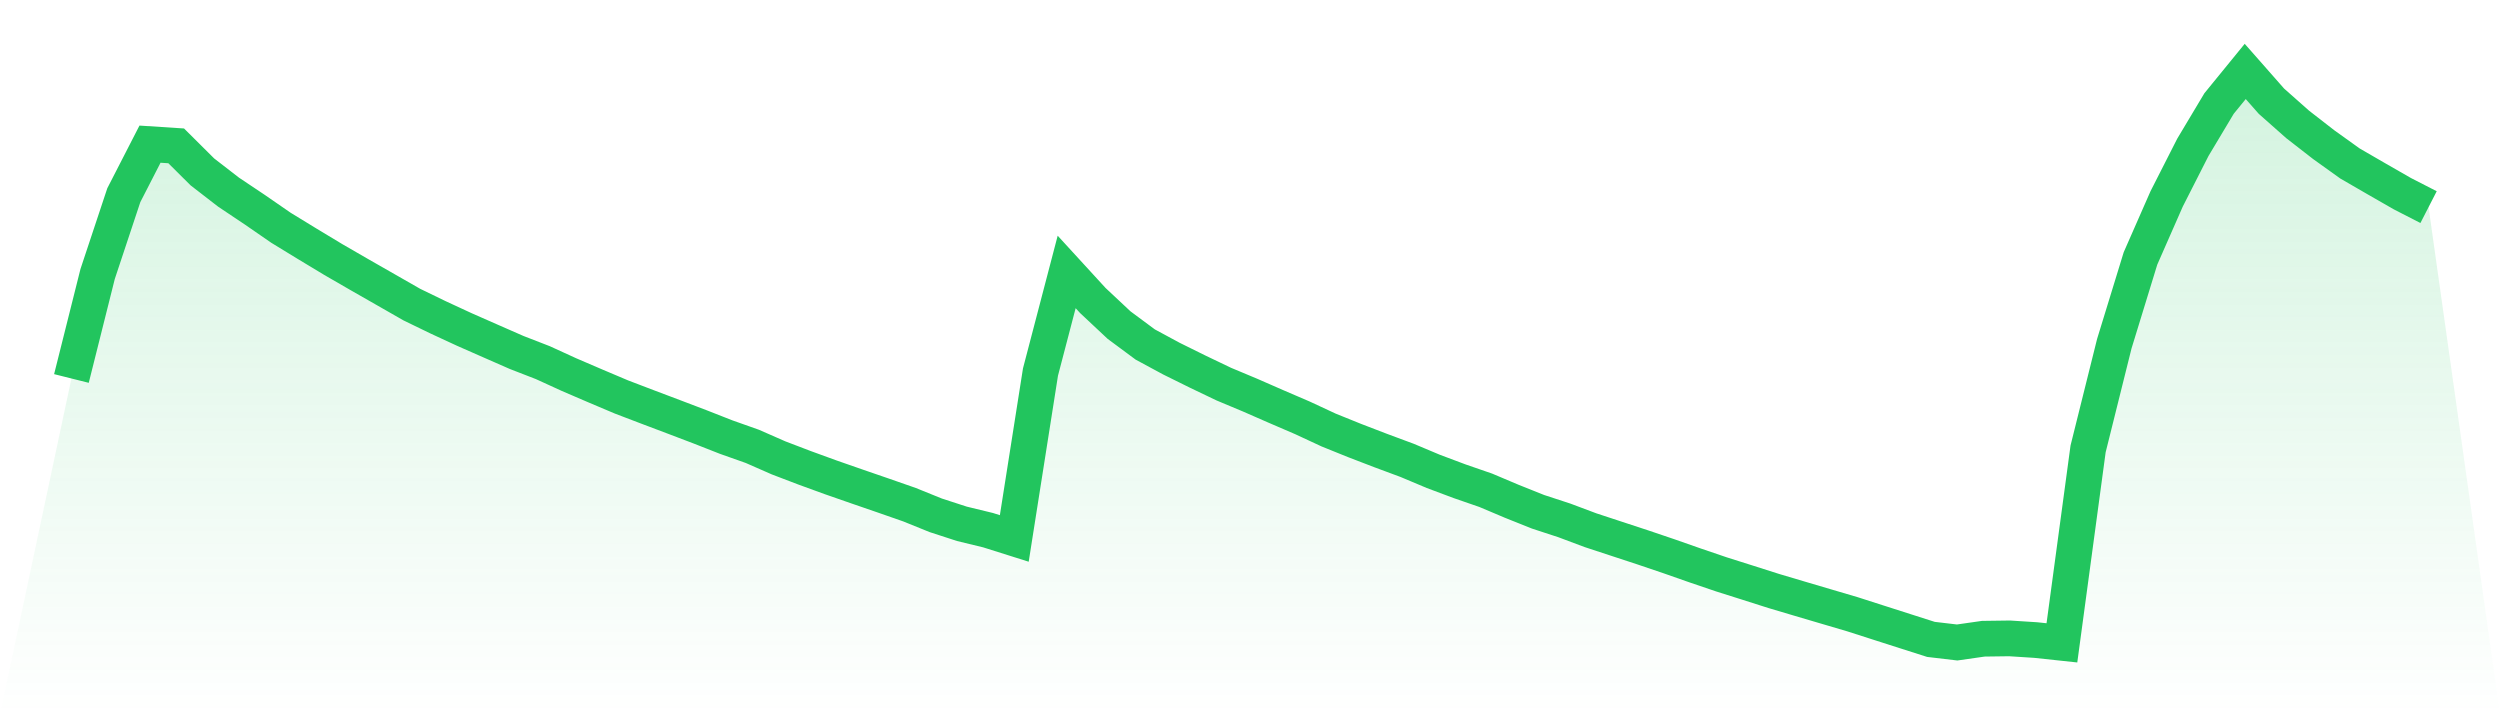<svg viewBox="0 0 140 40" xmlns="http://www.w3.org/2000/svg">
<defs>
<linearGradient id="gradient" x1="0" x2="0" y1="0" y2="1">
<stop offset="0%" stop-color="#22c55e" stop-opacity="0.2"/>
<stop offset="100%" stop-color="#22c55e" stop-opacity="0"/>
</linearGradient>
</defs>
<path d="M4,21.195 L4,21.195 L5.467,15.344 L6.933,10.931 L8.4,8.073 L9.867,8.168 L11.333,9.626 L12.8,10.761 L14.267,11.742 L15.733,12.754 L17.2,13.651 L18.667,14.536 L20.133,15.383 L21.6,16.221 L23.067,17.06 L24.533,17.771 L26,18.45 L27.467,19.096 L28.933,19.739 L30.4,20.308 L31.867,20.979 L33.333,21.609 L34.8,22.23 L36.267,22.79 L37.733,23.344 L39.2,23.902 L40.667,24.478 L42.133,24.997 L43.6,25.641 L45.067,26.201 L46.533,26.735 L48,27.246 L49.467,27.751 L50.933,28.263 L52.4,28.857 L53.867,29.334 L55.333,29.69 L56.8,30.153 L58.267,20.834 L59.733,15.229 L61.2,16.83 L62.667,18.205 L64.133,19.292 L65.6,20.084 L67.067,20.809 L68.533,21.511 L70,22.125 L71.467,22.767 L72.933,23.398 L74.4,24.08 L75.867,24.673 L77.333,25.236 L78.8,25.781 L80.267,26.398 L81.733,26.948 L83.2,27.455 L84.667,28.075 L86.133,28.661 L87.6,29.141 L89.067,29.691 L90.533,30.173 L92,30.655 L93.467,31.152 L94.933,31.666 L96.4,32.165 L97.867,32.629 L99.333,33.096 L100.8,33.532 L102.267,33.965 L103.733,34.397 L105.2,34.868 L106.667,35.338 L108.133,35.806 L109.6,35.979 L111.067,35.769 L112.533,35.749 L114,35.843 L115.467,36 L116.933,25.139 L118.4,19.251 L119.867,14.473 L121.333,11.136 L122.8,8.251 L124.267,5.797 L125.733,4 L127.2,5.667 L128.667,6.966 L130.133,8.105 L131.6,9.156 L133.067,10.005 L134.533,10.846 L136,11.599 L140,40 L0,40 z" fill="url(#gradient)"/>
<path d="M4,21.195 L4,21.195 L5.467,15.344 L6.933,10.931 L8.4,8.073 L9.867,8.168 L11.333,9.626 L12.8,10.761 L14.267,11.742 L15.733,12.754 L17.2,13.651 L18.667,14.536 L20.133,15.383 L21.6,16.221 L23.067,17.06 L24.533,17.771 L26,18.45 L27.467,19.096 L28.933,19.739 L30.4,20.308 L31.867,20.979 L33.333,21.609 L34.8,22.23 L36.267,22.79 L37.733,23.344 L39.2,23.902 L40.667,24.478 L42.133,24.997 L43.6,25.641 L45.067,26.201 L46.533,26.735 L48,27.246 L49.467,27.751 L50.933,28.263 L52.4,28.857 L53.867,29.334 L55.333,29.69 L56.8,30.153 L58.267,20.834 L59.733,15.229 L61.2,16.83 L62.667,18.205 L64.133,19.292 L65.6,20.084 L67.067,20.809 L68.533,21.511 L70,22.125 L71.467,22.767 L72.933,23.398 L74.4,24.08 L75.867,24.673 L77.333,25.236 L78.8,25.781 L80.267,26.398 L81.733,26.948 L83.2,27.455 L84.667,28.075 L86.133,28.661 L87.6,29.141 L89.067,29.691 L90.533,30.173 L92,30.655 L93.467,31.152 L94.933,31.666 L96.4,32.165 L97.867,32.629 L99.333,33.096 L100.8,33.532 L102.267,33.965 L103.733,34.397 L105.2,34.868 L106.667,35.338 L108.133,35.806 L109.6,35.979 L111.067,35.769 L112.533,35.749 L114,35.843 L115.467,36 L116.933,25.139 L118.4,19.251 L119.867,14.473 L121.333,11.136 L122.8,8.251 L124.267,5.797 L125.733,4 L127.2,5.667 L128.667,6.966 L130.133,8.105 L131.6,9.156 L133.067,10.005 L134.533,10.846 L136,11.599" fill="none" stroke="#22c55e" stroke-width="2"/>
</svg>